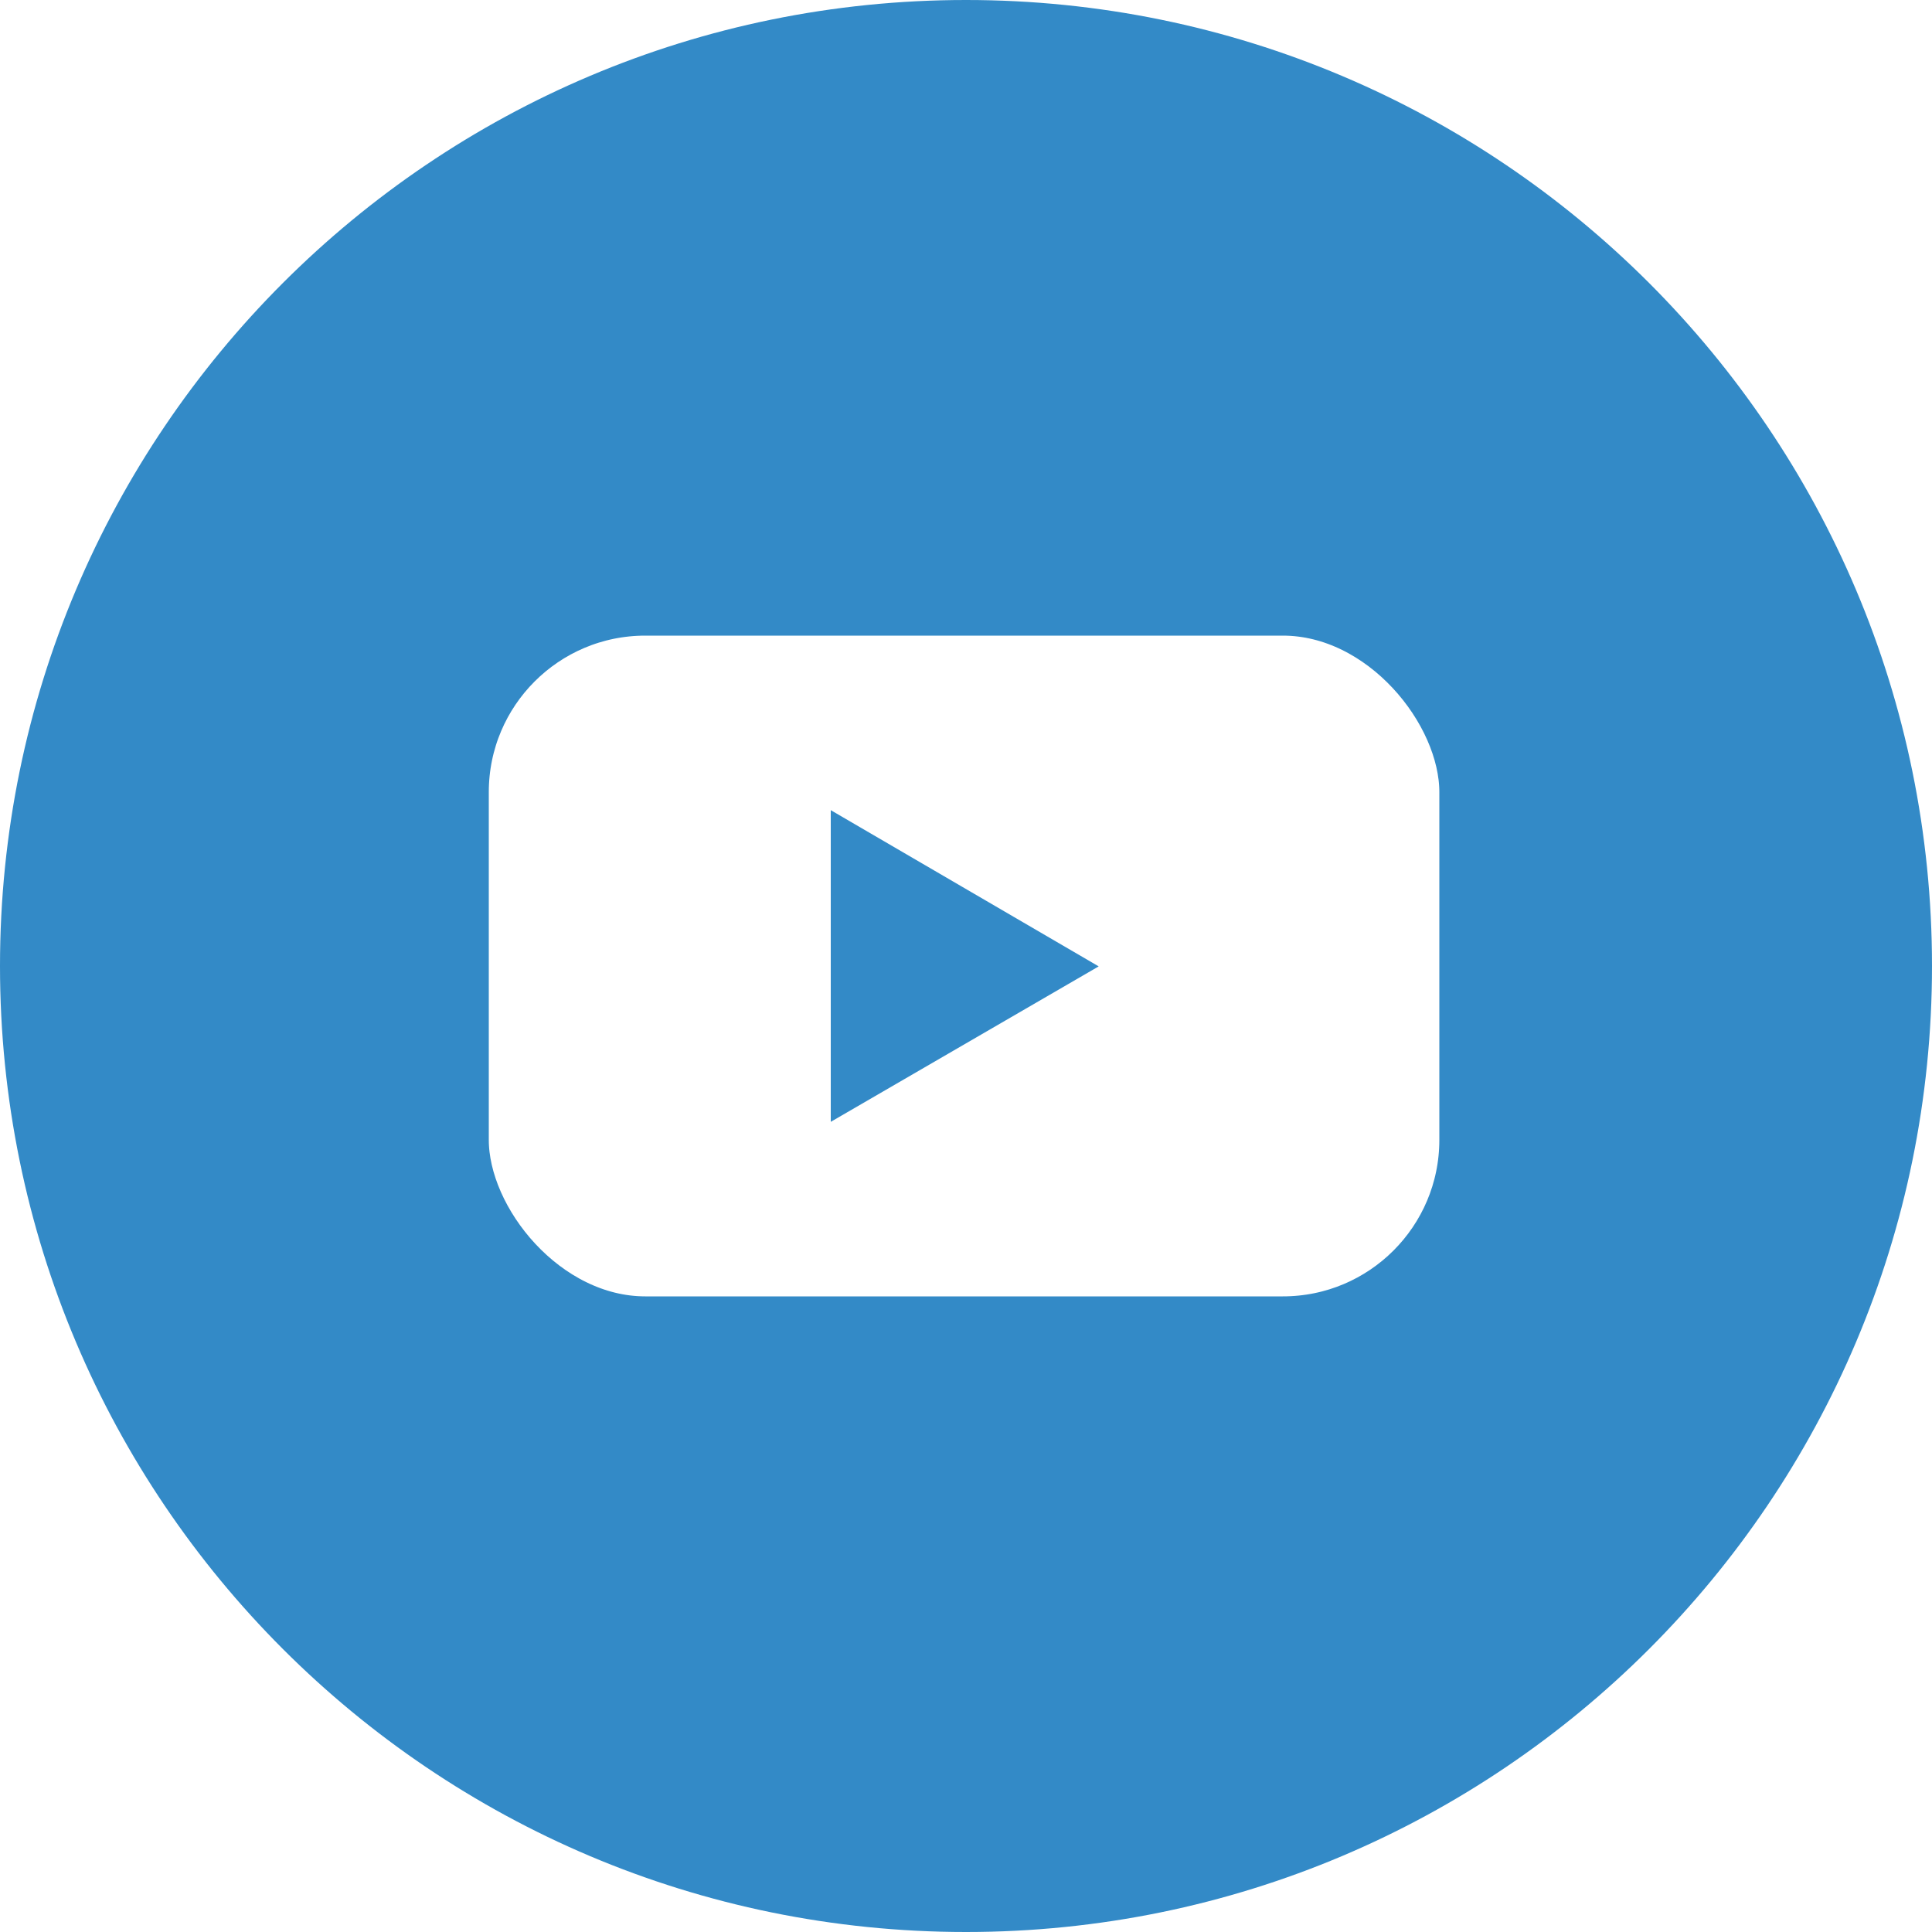 <?xml version="1.0" encoding="UTF-8"?> <svg xmlns="http://www.w3.org/2000/svg" id="_лой_1" data-name="Слой 1" viewBox="0 0 500 500"> <defs> <style> .cls-1 { fill: #338ac7; } .cls-2 { fill: none; stroke: #338ac7; stroke-miterlimit: 10; stroke-width: 17px; } </style> </defs> <g id="_02.YouTube" data-name=" 02.YouTube"> <path class="cls-1" d="M215,290.33l69.34-40.23-69.34-40.43v80.66Z"></path> <path class="cls-1" d="M250,0C111.93,0,0,111.93,0,250s111.93,250,250,250,250-111.93,250-250S388.07,0,250,0Zm131,294.22c.02,27.47-22.24,49.76-49.71,49.78H167.75c-27.48,0-49.76-22.29-49.75-49.77h0v-88.45c-.02-27.47,22.24-49.76,49.71-49.78h163.52c27.49,0,49.77,22.28,49.77,49.77h0v88.45Z"></path> </g> <rect class="cls-2" x="118" y="156" width="263" height="188" rx="49" ry="49"></rect> </svg> 